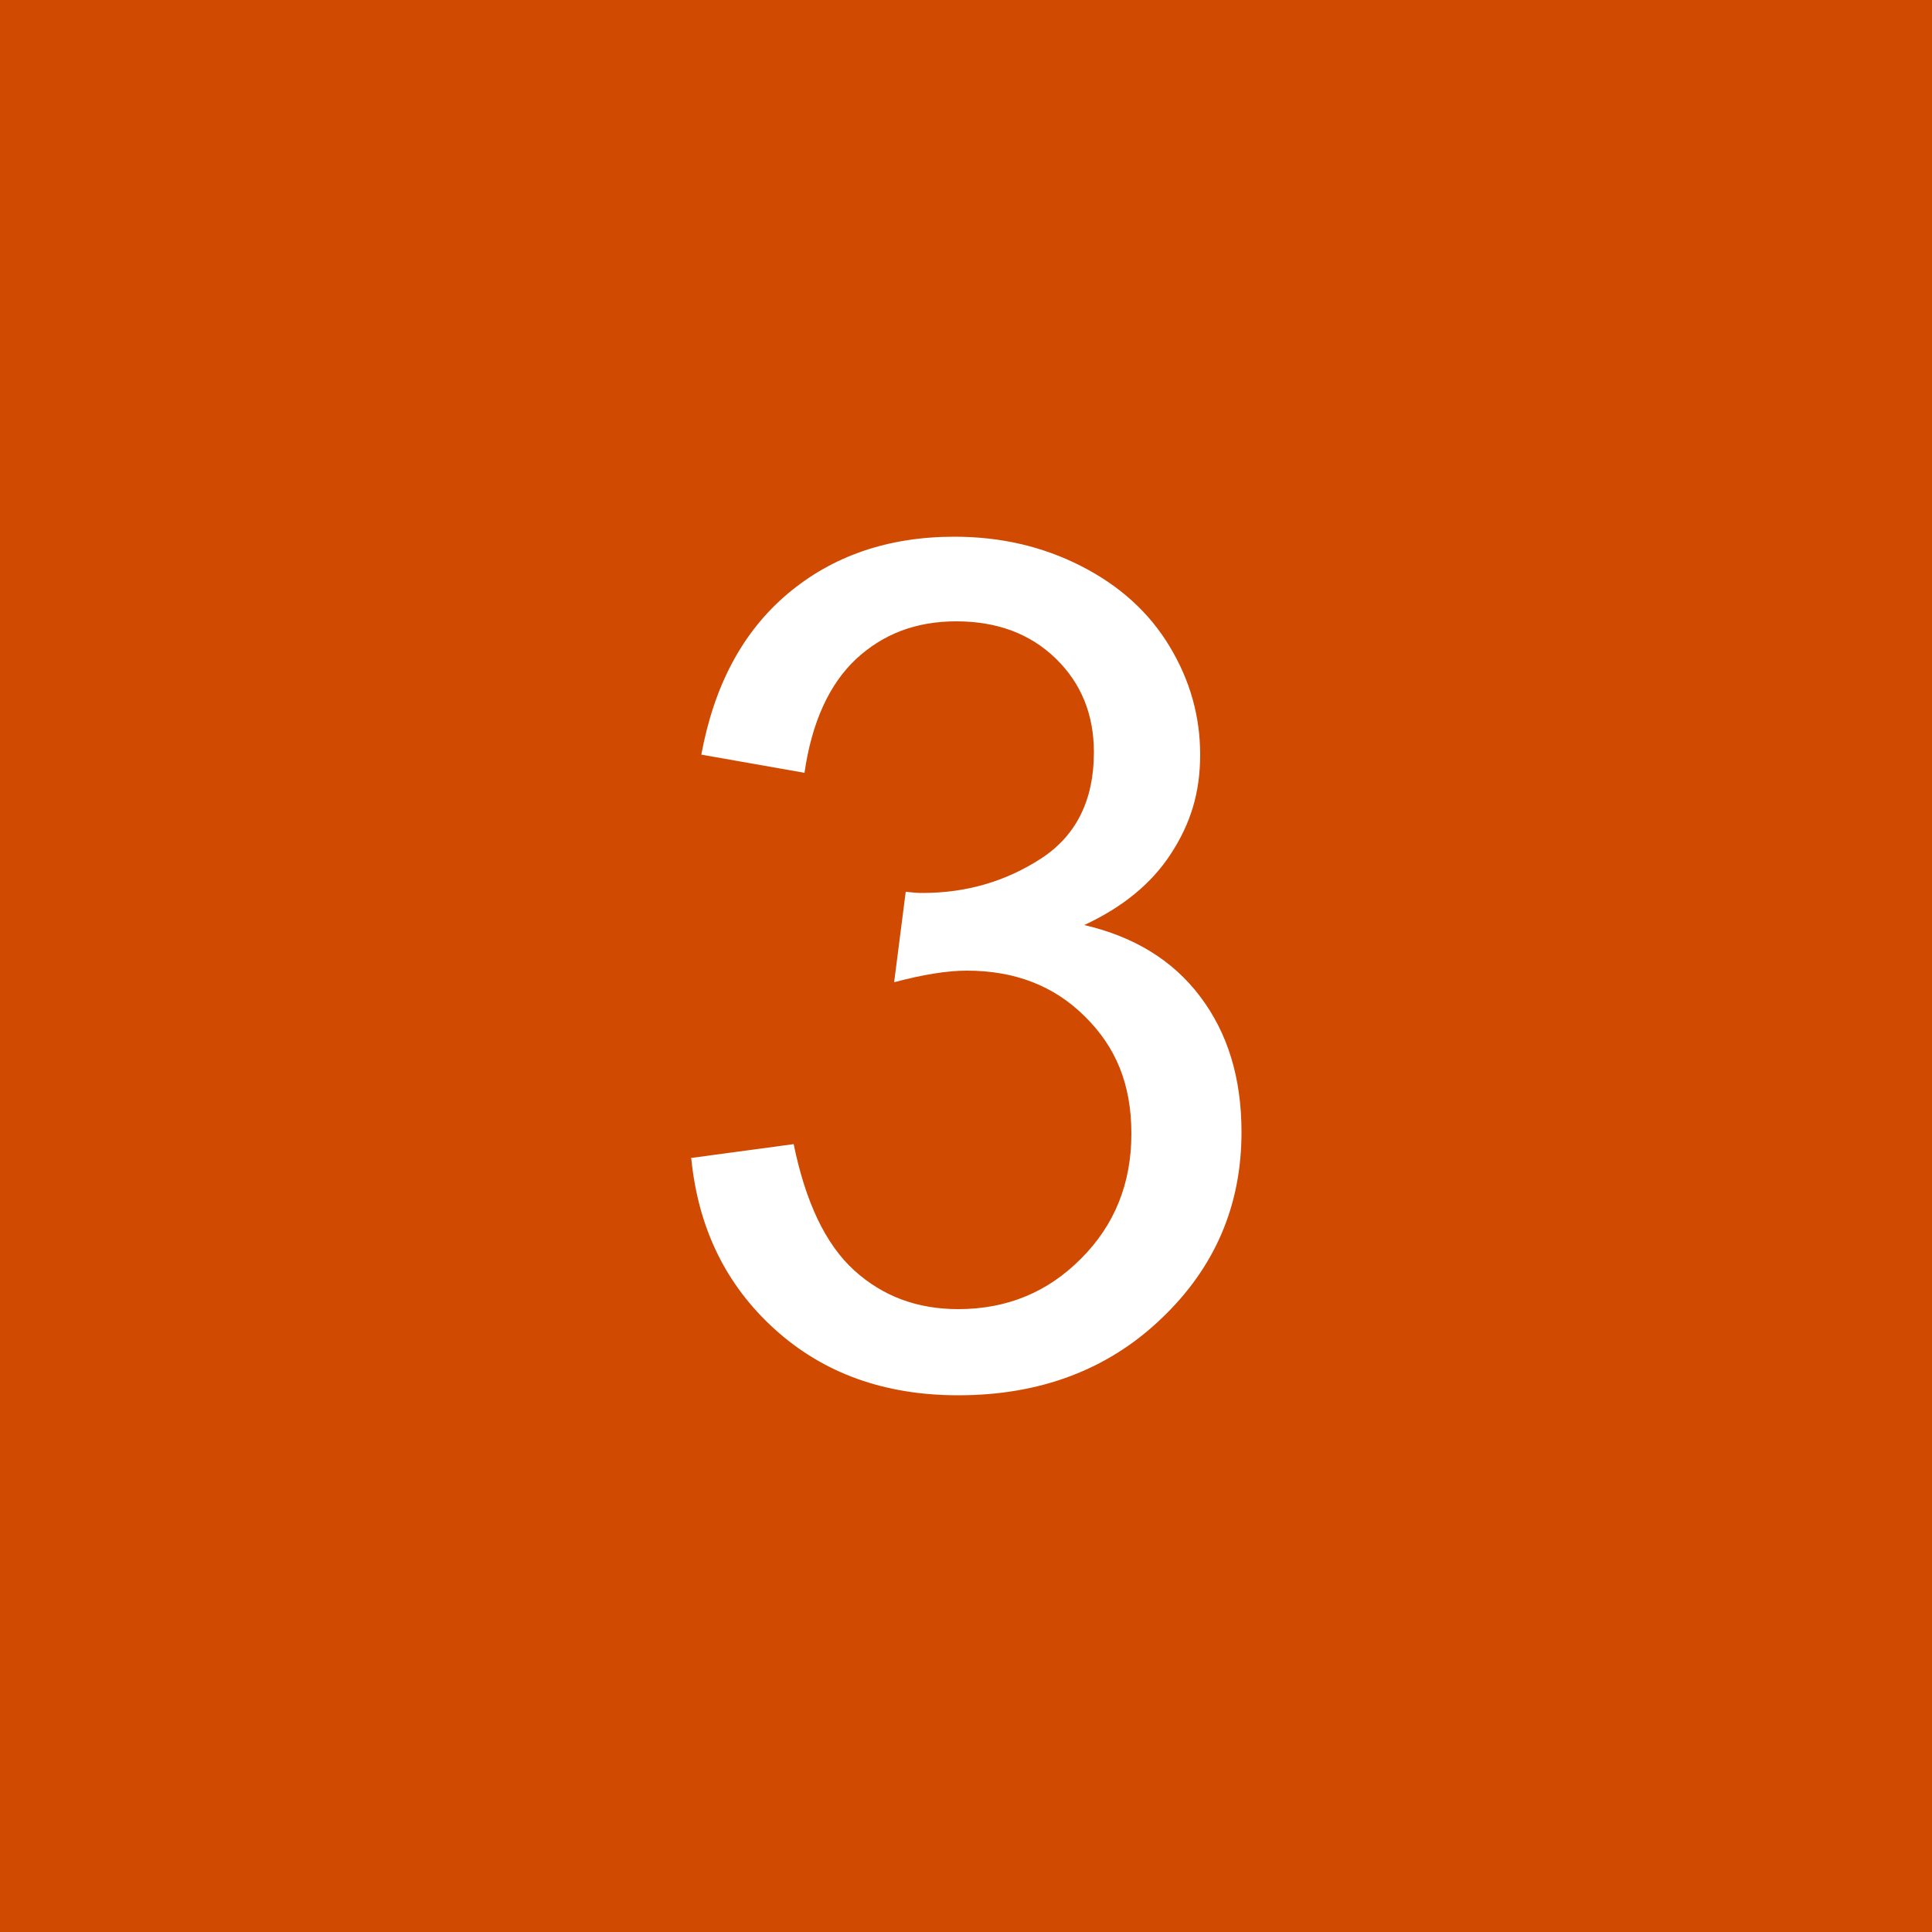 <?xml version="1.0" encoding="UTF-8"?><svg id="object" xmlns="http://www.w3.org/2000/svg" viewBox="0 0 50 50"><defs><style>.cls-1{fill:#d04a02;}.cls-2{fill:#fff;}</style></defs><rect class="cls-1" width="50" height="50"/><path class="cls-2" d="M17.87,29.97l2.67-.36c.31,1.51.83,2.6,1.57,3.27.74.67,1.63,1,2.69,1,1.26,0,2.32-.44,3.18-1.31.87-.87,1.3-1.95,1.3-3.23s-.4-2.24-1.2-3.03c-.8-.8-1.82-1.19-3.06-1.19-.5,0-1.13.1-1.88.3l.3-2.34c.18.02.32.03.43.03,1.14,0,2.16-.3,3.07-.89s1.37-1.51,1.37-2.75c0-.98-.33-1.79-.99-2.43-.66-.64-1.52-.96-2.57-.96s-1.9.33-2.6.98c-.69.65-1.14,1.63-1.33,2.94l-2.67-.47c.33-1.79,1.07-3.18,2.23-4.16s2.6-1.48,4.32-1.48c1.19,0,2.28.25,3.28.76s1.76,1.2,2.29,2.08c.53.88.79,1.81.79,2.8s-.25,1.79-.76,2.57c-.5.77-1.25,1.38-2.24,1.84,1.29.3,2.29.91,3,1.85s1.07,2.1,1.07,3.51c0,1.9-.69,3.51-2.08,4.83-1.38,1.32-3.14,1.98-5.25,1.98-1.91,0-3.49-.57-4.75-1.71s-1.98-2.61-2.16-4.42l-.02-.01Z"/></svg>